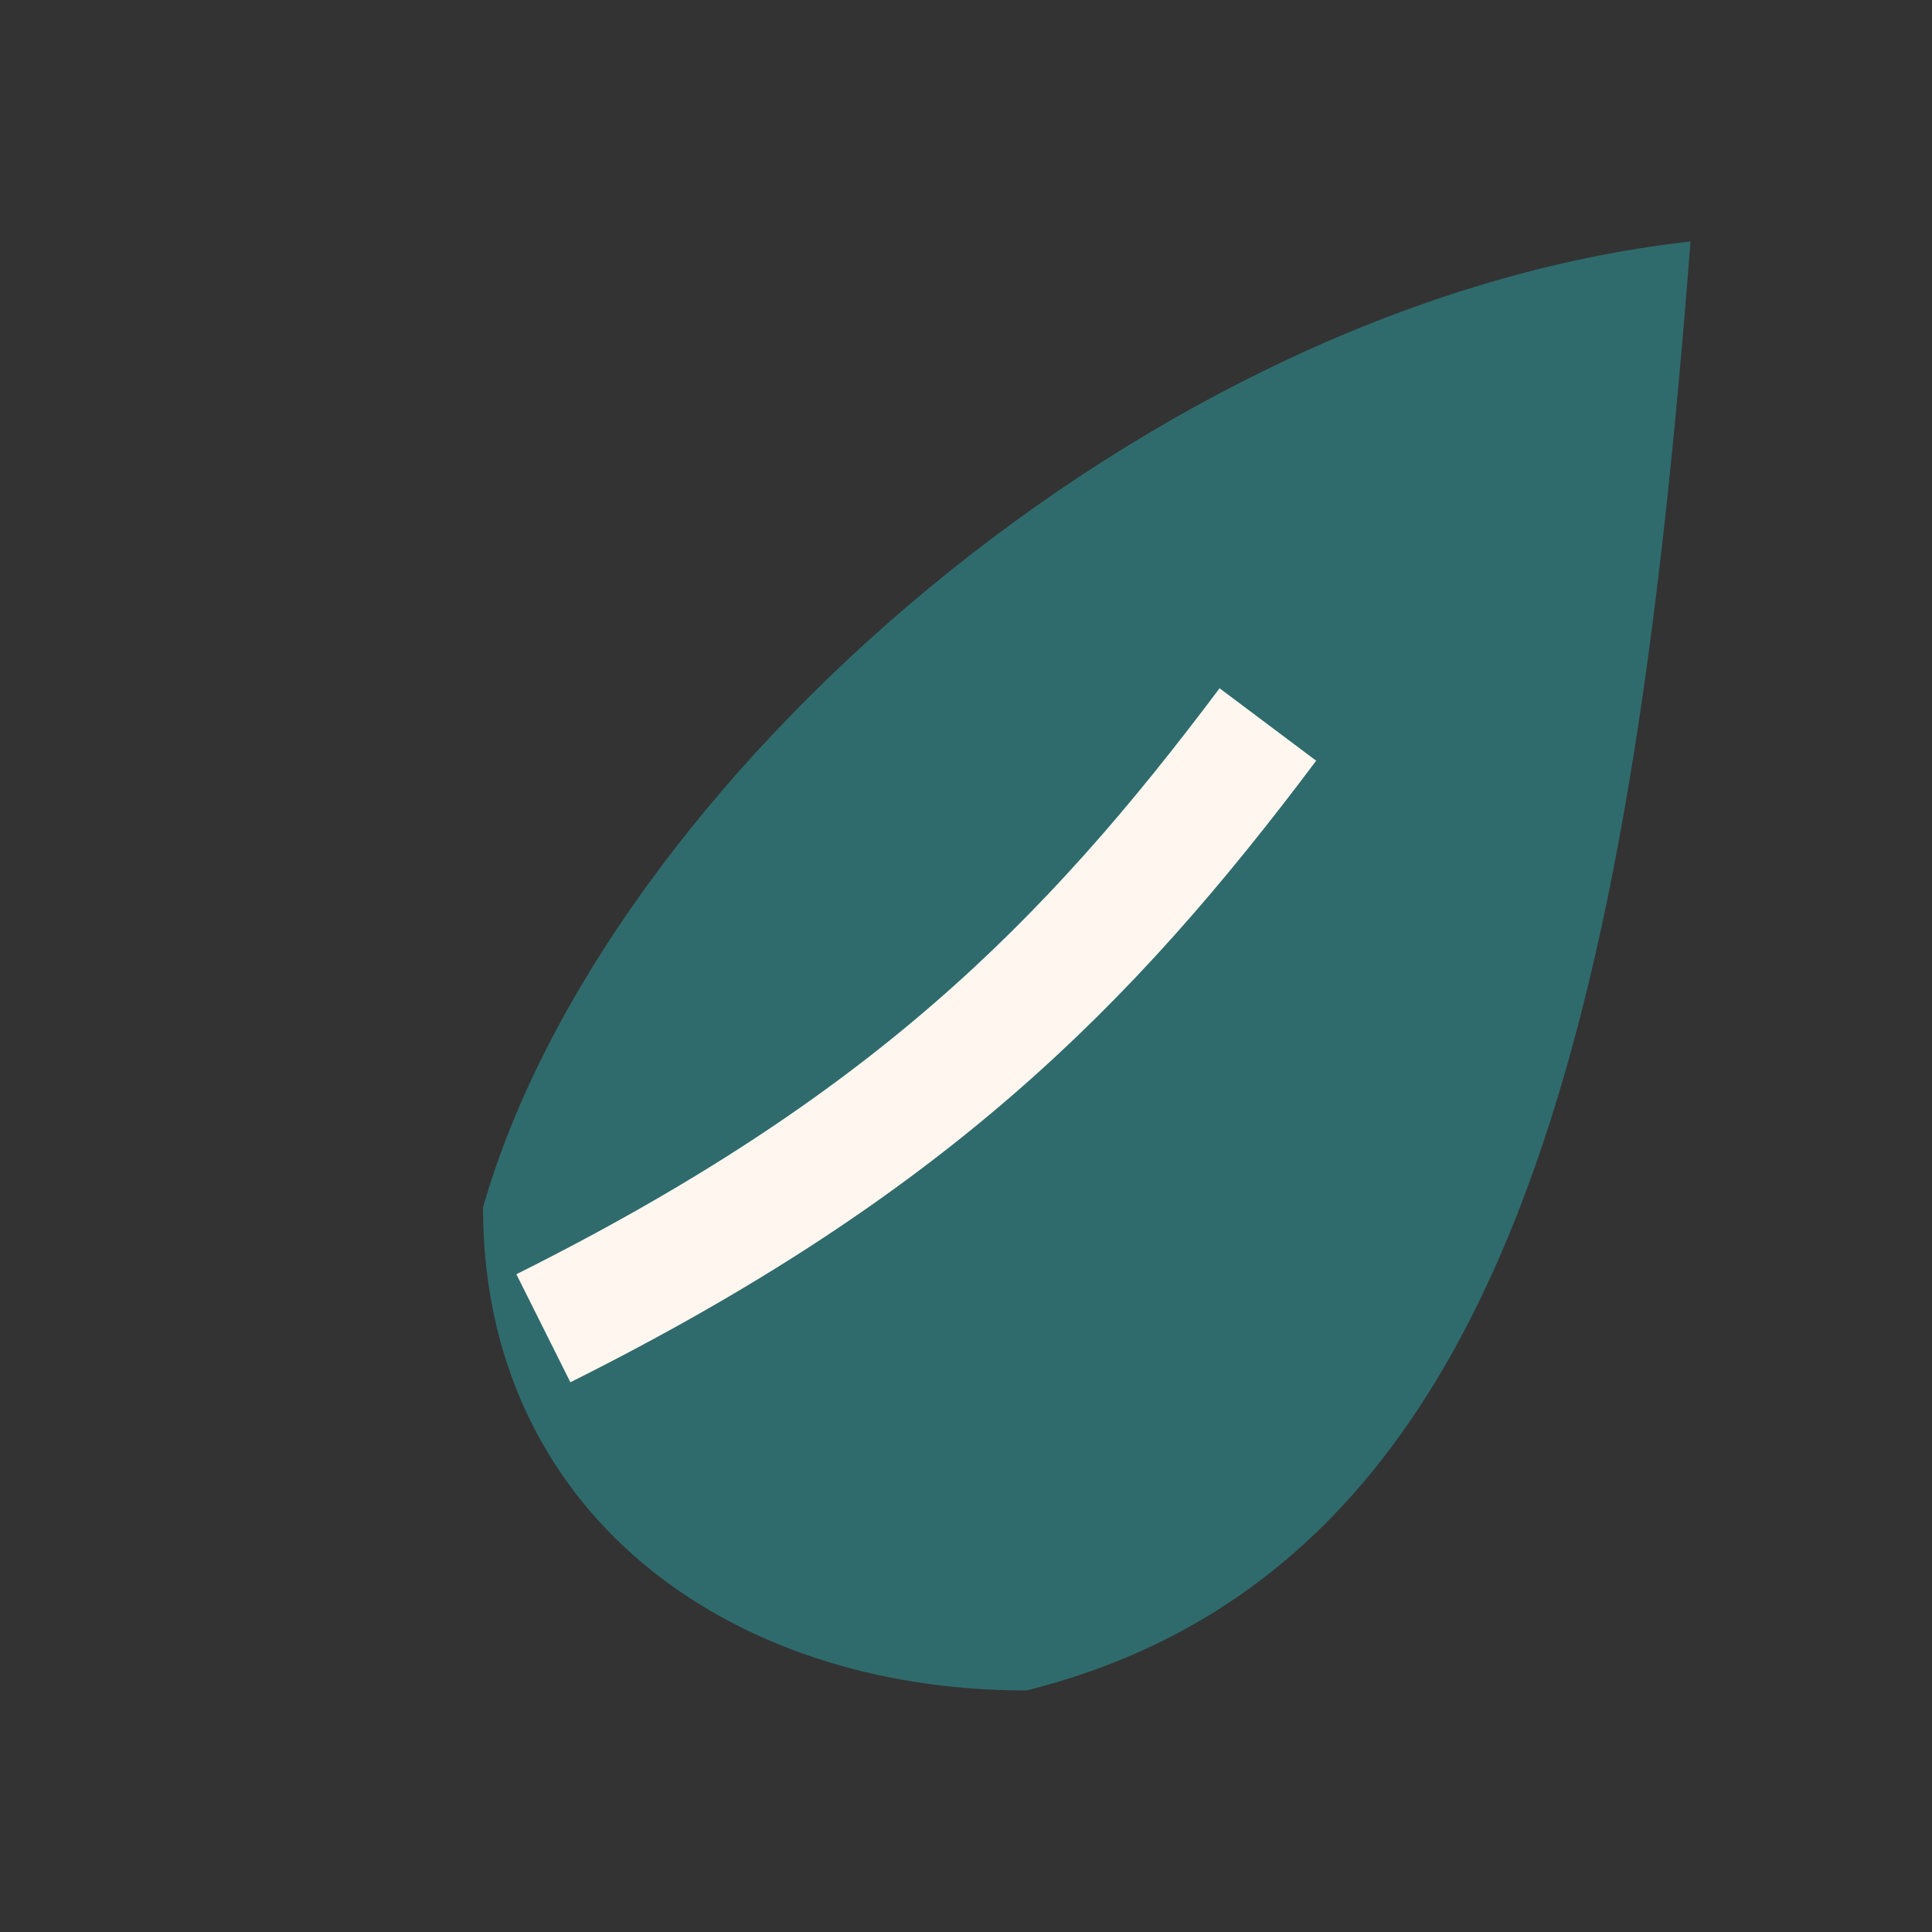 <?xml version="1.0" encoding="UTF-8"?>
<svg xmlns="http://www.w3.org/2000/svg" width="32" height="32" viewBox="0 0 32 32"><rect x="0" y="0" width="32" height="32" fill="#333333" stroke="none"/><path d="M28 4c-9 1-18 9-20 16 0 5 4 8 9 8 8-2 10-11 11-24z" fill="#2F6B6D"/><path d="M9 22c6-3 9-6 12-10" fill="none" stroke="#FFF7EF" stroke-width="2"/></svg>